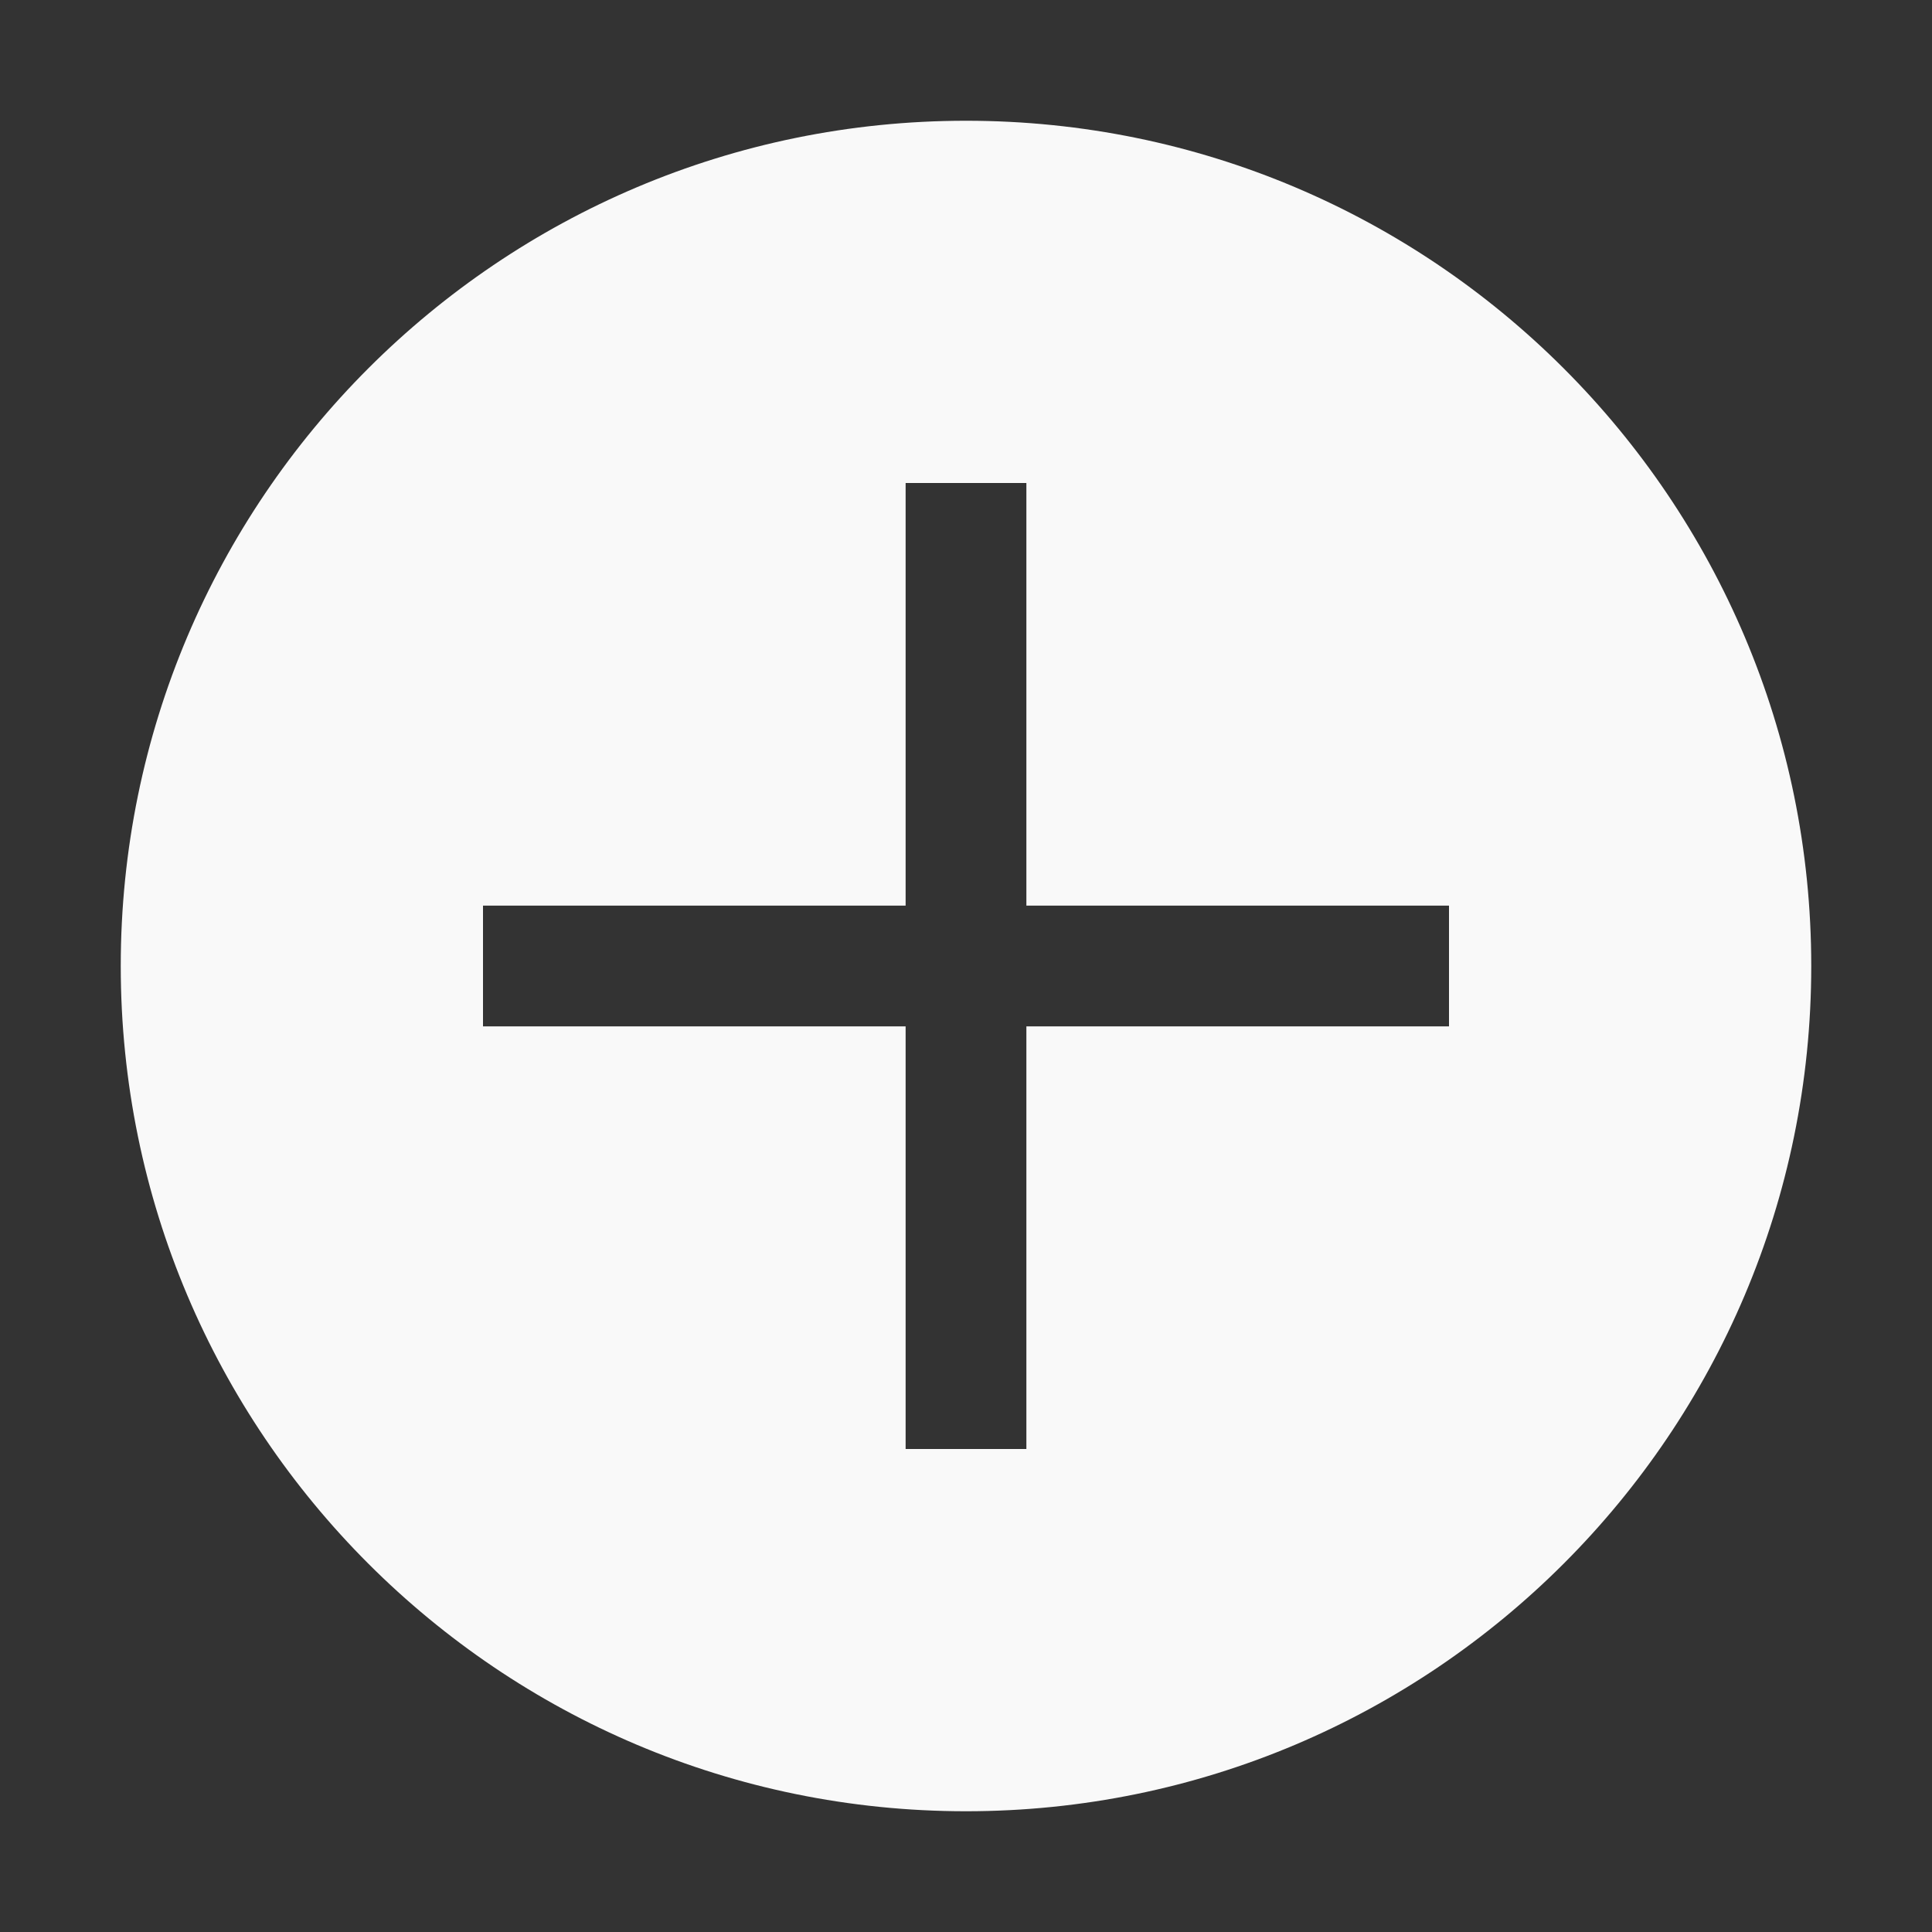 <?xml version="1.0" encoding="UTF-8"?>
<svg fill="#F9F9F9" width="100pt" height="100pt" version="1.1" viewBox="0 0 100 100" xmlns="http://www.w3.org/2000/svg">
 <rect x="0" y="0" width="100" height="100" fill="#333333" stroke="none"/>
 <path d="m50 6.25c-24.16 0-43.75 19.59-43.75 43.75s19.59 43.75 43.75 43.75 43.75-19.59 43.75-43.75-19.59-43.75-43.75-43.75zm25 46.875h-21.875v21.875h-6.25v-21.875h-21.875v-6.25h21.875v-21.875h6.25v21.875h21.875z"/>
</svg>
